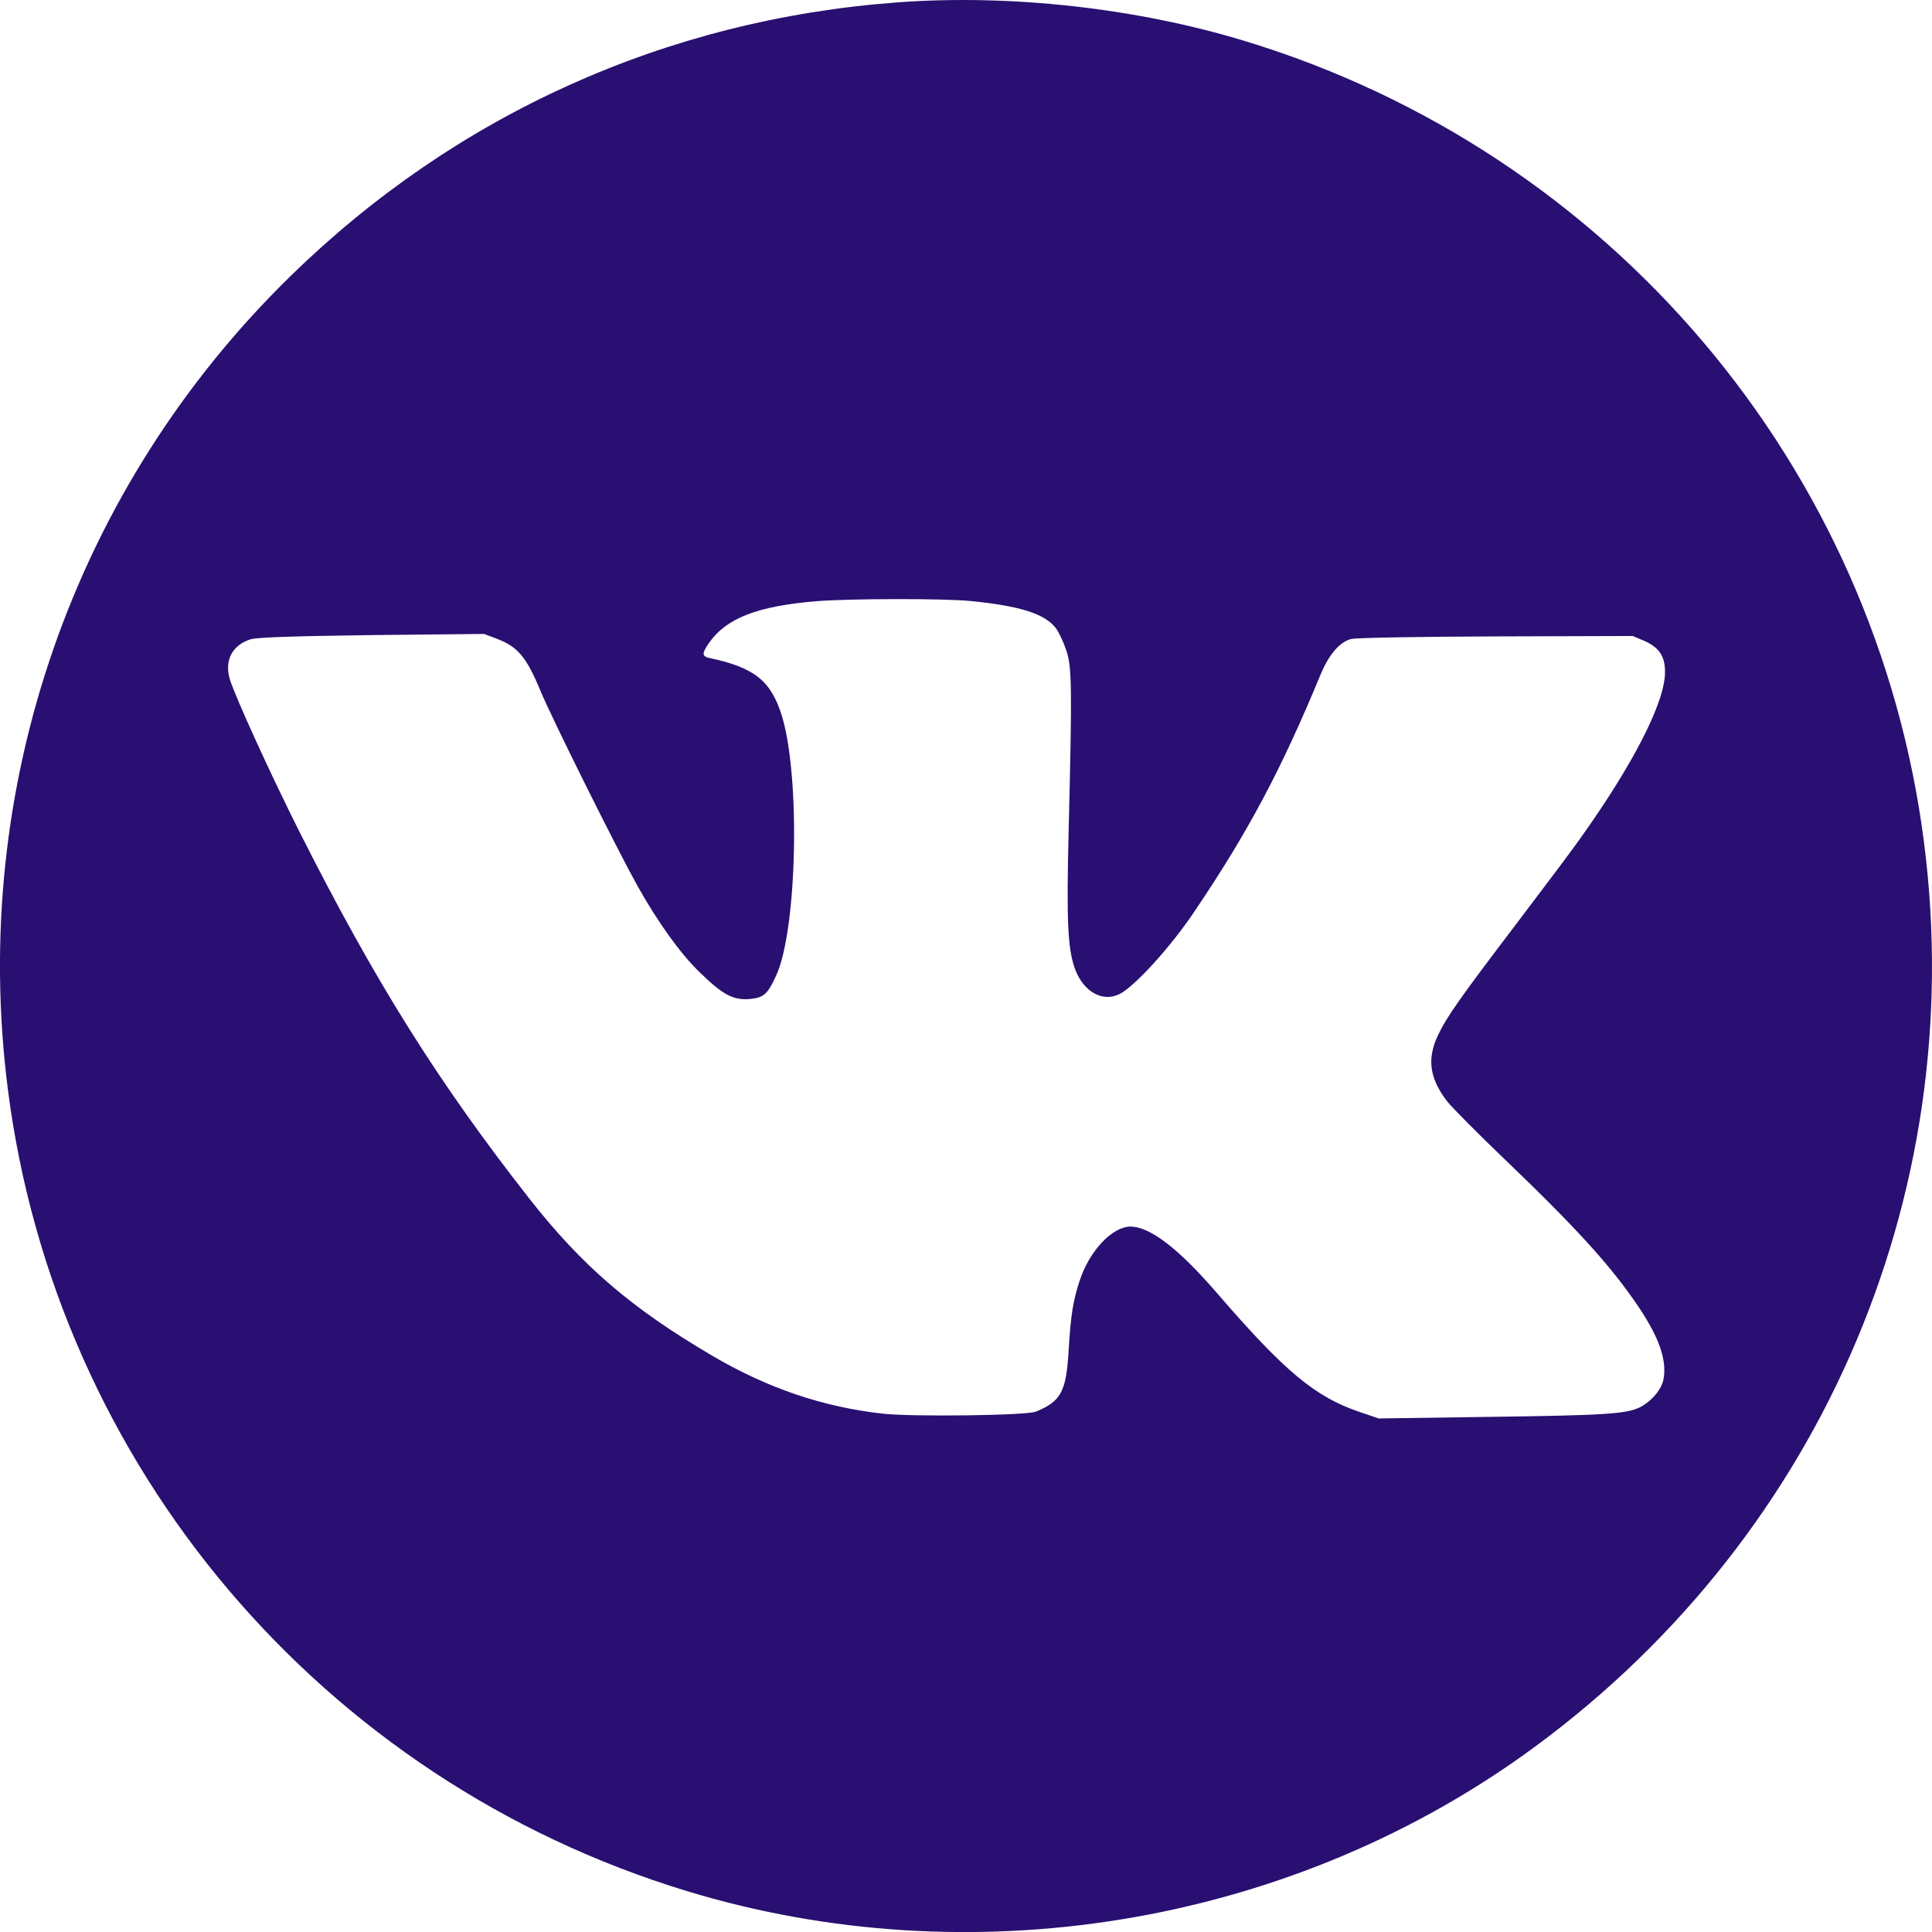 <svg width="32" height="32" viewBox="0 0 32 32" fill="none" xmlns="http://www.w3.org/2000/svg">
<path d="M14.857 0.04C11.037 0.324 7.553 1.895 4.817 4.568C1.218 8.078 -0.508 13.048 0.13 18.041C0.927 24.283 5.329 29.482 11.376 31.322C16.052 32.745 21.254 31.901 25.218 29.08C30.088 25.61 32.622 19.855 31.869 13.963C31.073 7.72 26.671 2.521 20.624 0.681C18.824 0.132 16.726 -0.1 14.857 0.04ZM16.077 9.955C16.896 10.036 17.305 10.165 17.489 10.405C17.537 10.471 17.615 10.633 17.659 10.766C17.755 11.046 17.759 11.367 17.7 13.764C17.663 15.261 17.685 15.721 17.807 16.053C17.95 16.433 18.267 16.606 18.548 16.462C18.802 16.33 19.396 15.677 19.783 15.098C20.679 13.771 21.225 12.742 21.881 11.153C22.014 10.84 22.191 10.633 22.375 10.585C22.449 10.563 23.492 10.545 24.775 10.541L27.043 10.534L27.235 10.615C27.482 10.725 27.578 10.869 27.578 11.131C27.578 11.629 27.058 12.65 26.165 13.9C26.044 14.073 25.583 14.685 25.144 15.264C24.174 16.54 23.964 16.839 23.817 17.148C23.632 17.539 23.677 17.86 23.968 18.24C24.053 18.347 24.48 18.778 24.919 19.198C26.147 20.375 26.704 20.994 27.157 21.672C27.482 22.163 27.607 22.524 27.555 22.834C27.53 23.003 27.36 23.206 27.168 23.306C26.94 23.42 26.589 23.442 24.661 23.468L22.836 23.494L22.541 23.394C21.789 23.144 21.287 22.727 20.148 21.407C19.517 20.677 19.049 20.319 18.725 20.316C18.426 20.316 18.046 20.714 17.884 21.208C17.773 21.54 17.733 21.794 17.7 22.369C17.659 23.048 17.578 23.206 17.161 23.38C17.01 23.446 15.13 23.468 14.632 23.416C13.633 23.306 12.707 22.992 11.789 22.45C10.458 21.669 9.643 20.968 8.769 19.855C7.25 17.915 6.214 16.263 4.957 13.771C4.47 12.801 3.899 11.547 3.806 11.249C3.714 10.939 3.847 10.685 4.149 10.589C4.253 10.556 4.828 10.537 6.155 10.519L8.017 10.5L8.235 10.582C8.578 10.714 8.721 10.884 8.954 11.448C9.153 11.924 10.226 14.077 10.561 14.678C10.904 15.286 11.269 15.795 11.583 16.098C11.97 16.477 12.143 16.569 12.416 16.547C12.648 16.525 12.711 16.474 12.855 16.16C13.205 15.404 13.26 12.849 12.947 11.846C12.766 11.275 12.497 11.057 11.752 10.899C11.623 10.869 11.623 10.825 11.741 10.652C12.029 10.239 12.541 10.04 13.518 9.958C14.053 9.914 15.639 9.91 16.077 9.955Z" fill="#290F71"/>
</svg>
